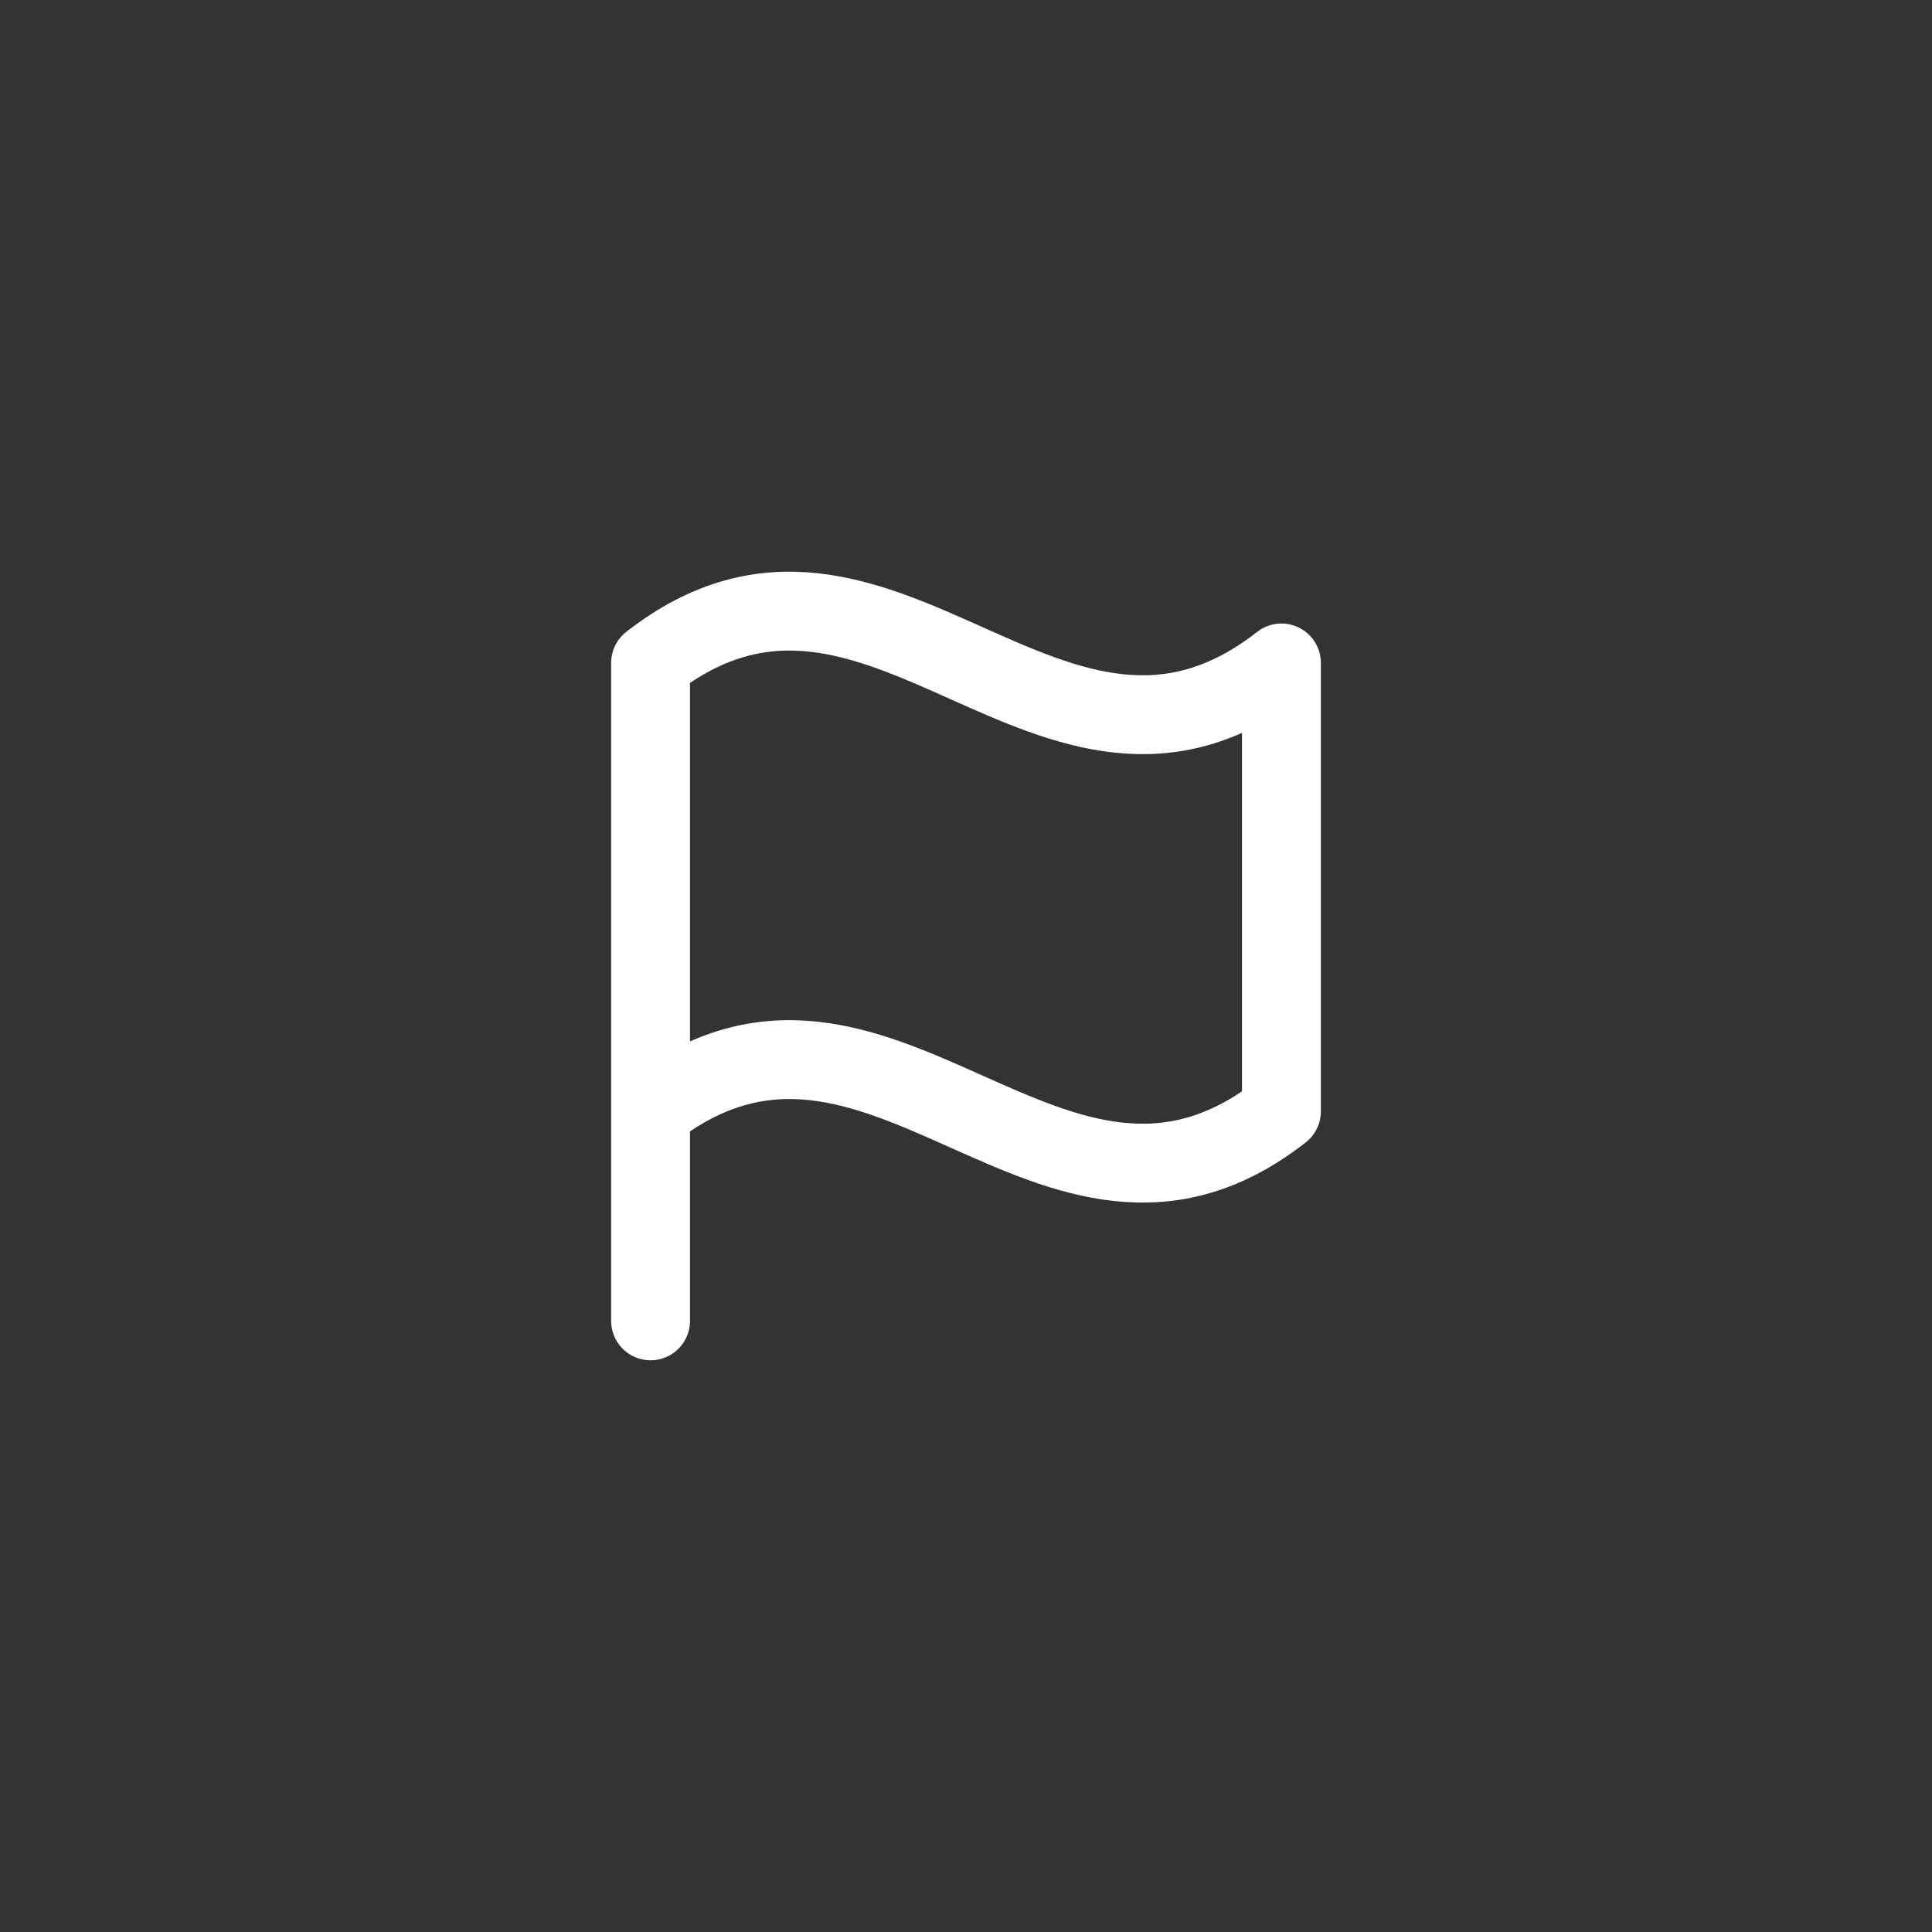 <svg width="49" height="49" viewBox="0 0 49 49" fill="none" xmlns="http://www.w3.org/2000/svg">
<rect x="0" y="0" width="49" height="49" fill="#333333" stroke="none"/>
<path d="M16.5 33.5V28.187M16.5 28.187C22.318 23.638 26.682 32.736 32.5 28.187V16.814C26.682 21.363 22.318 12.264 16.5 16.813V28.187Z" stroke="white" stroke-width="2" stroke-linecap="round" stroke-linejoin="round"/>
</svg>
